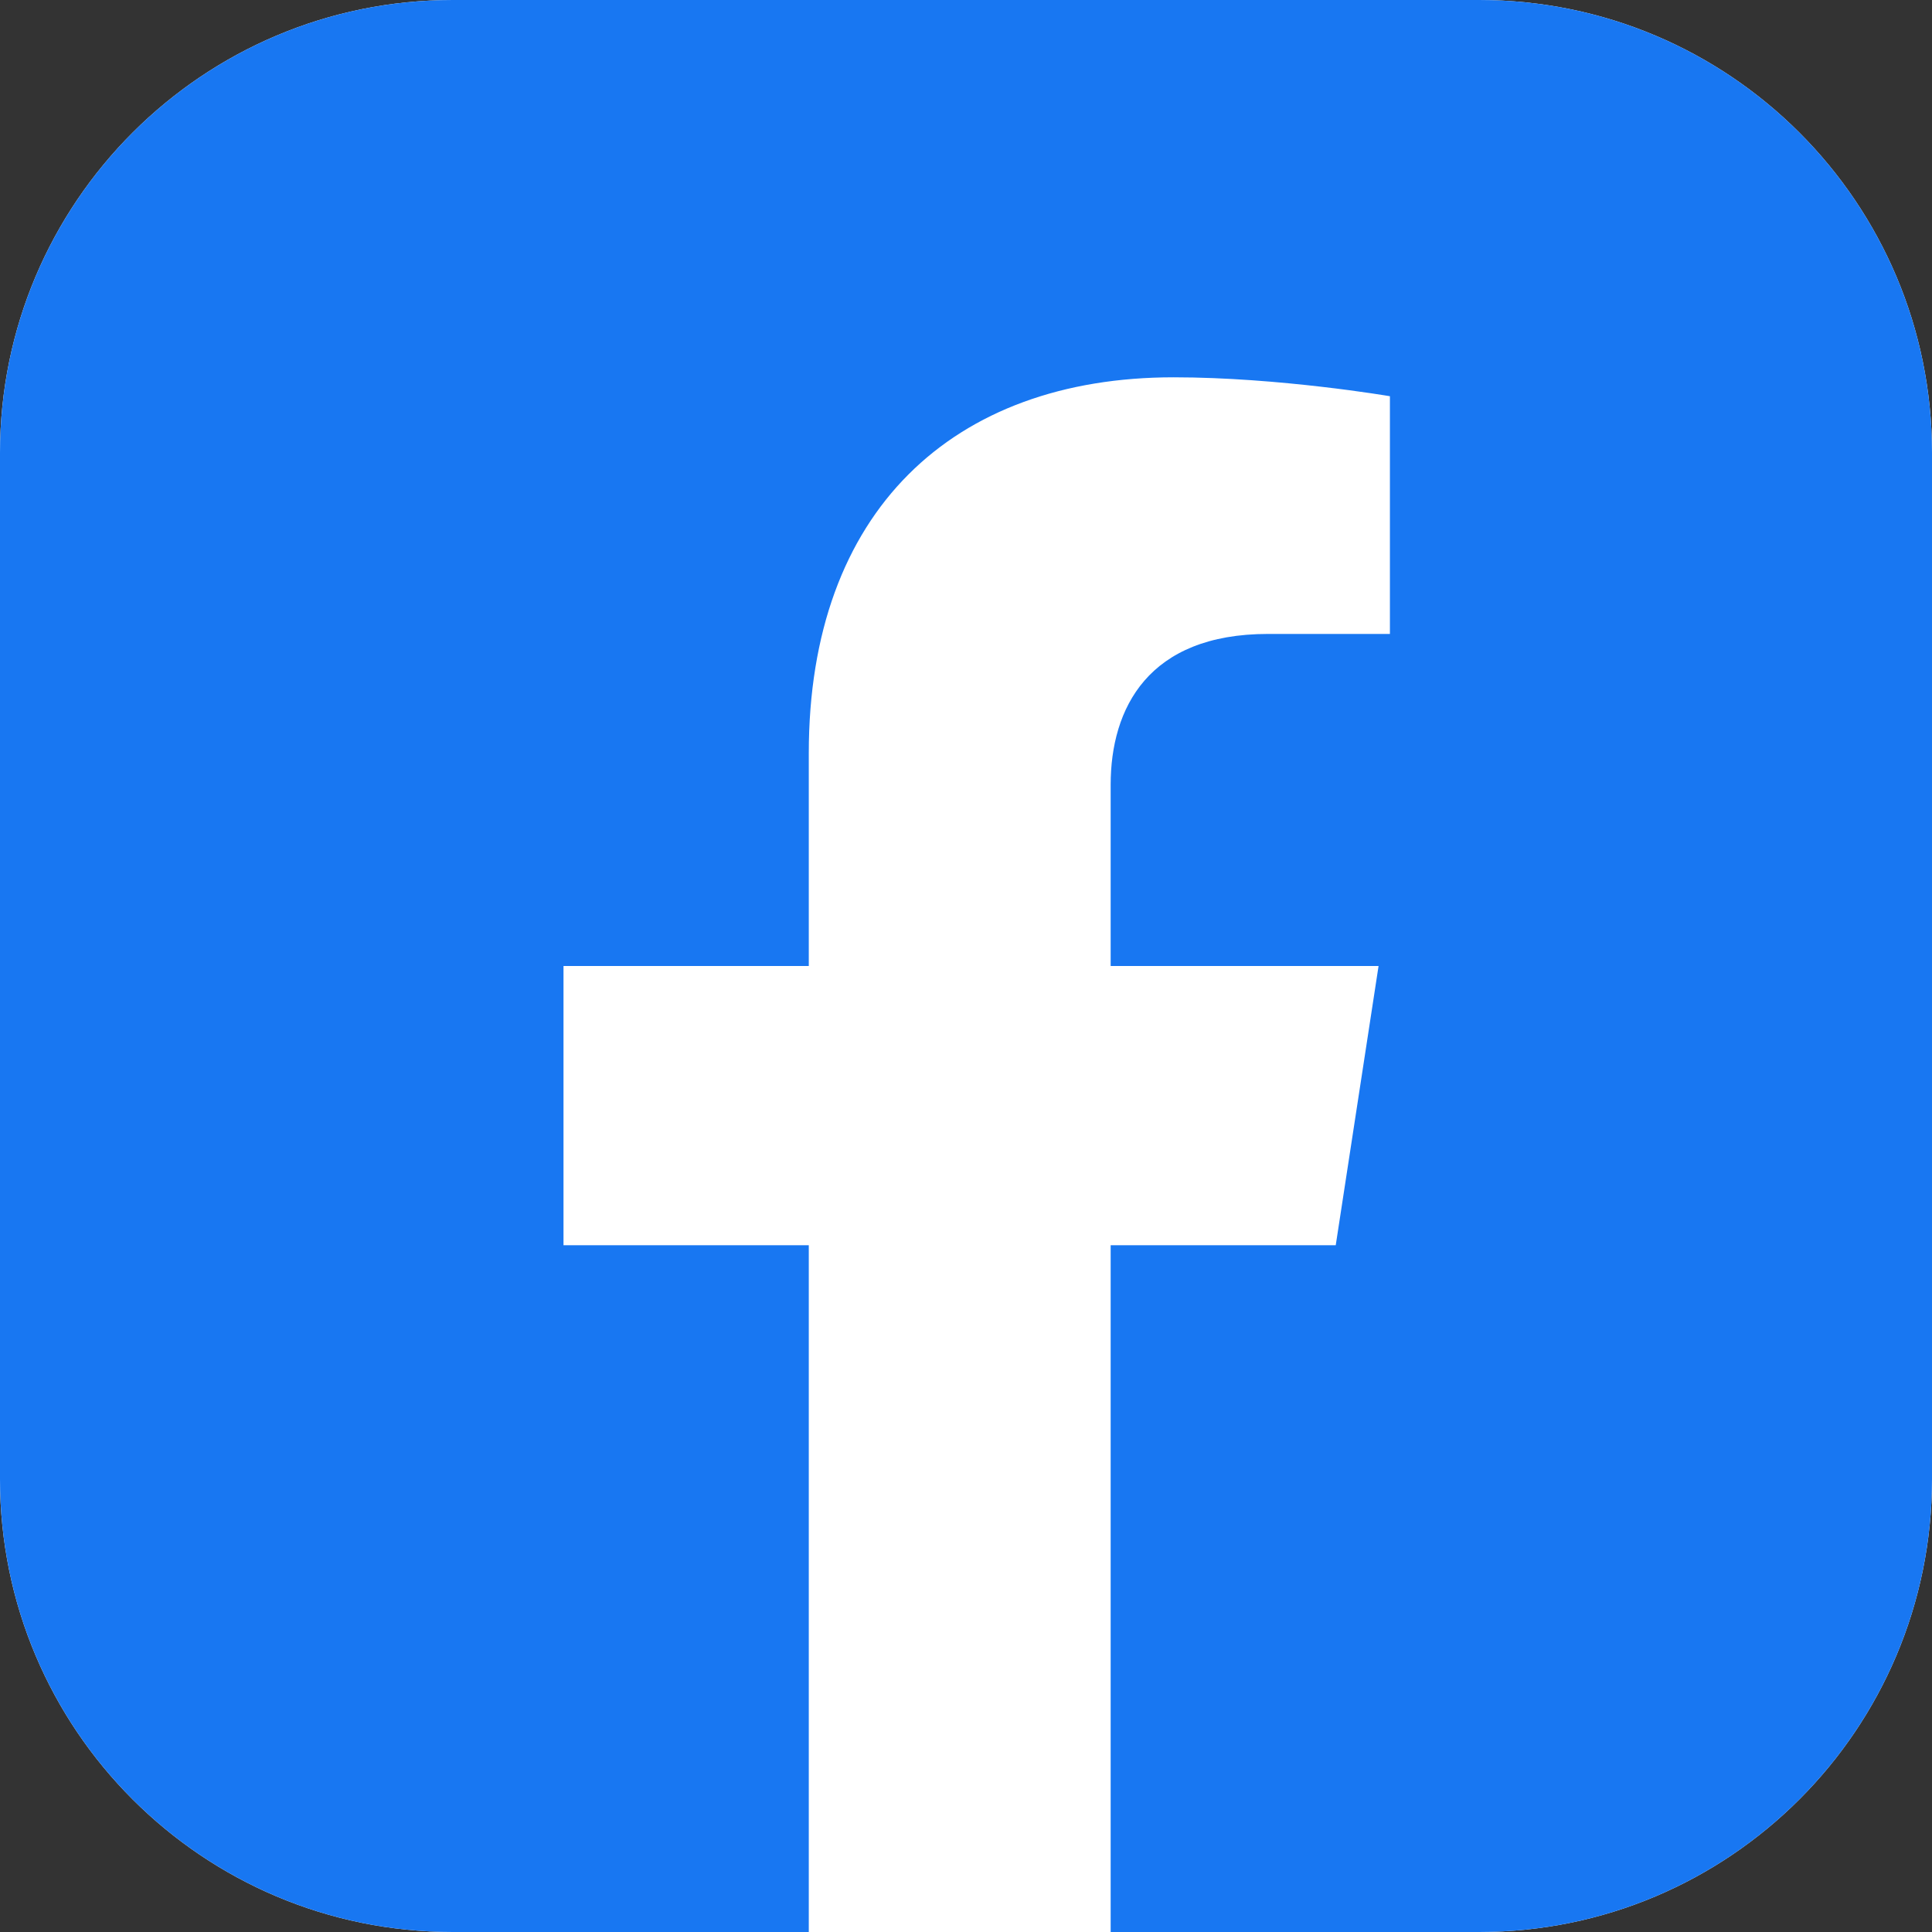 <svg width="24" height="24" viewBox="0 0 24 24" fill="none" xmlns="http://www.w3.org/2000/svg">
<rect x="0" y="0" width="24" height="24" fill="#333333" stroke="none"/>
<g clip-path="url(#clip0_13_283)">
<path d="M18.375 0H5.625C2.518 0 0 2.518 0 5.625V18.375C0 21.482 2.518 24 5.625 24H18.375C21.482 24 24 21.482 24 18.375V5.625C24 2.518 21.482 0 18.375 0Z" fill="white"/>
<path d="M18.375 0H5.625C2.518 0 0 2.518 0 5.625V18.375C0 21.482 2.518 24 5.625 24H18.375C21.482 24 24 21.482 24 18.375V5.625C24 2.518 21.482 0 18.375 0Z" fill="#1877F2"/>
<path d="M16.593 15.469L17.125 12H13.797V9.749C13.797 8.8 14.262 7.875 15.752 7.875H17.266V4.922C17.266 4.922 15.892 4.687 14.579 4.687C11.838 4.687 10.047 6.349 10.047 9.356V12H7V15.469H10.047V24C10.5 24 11.284 24 11.922 24C12.56 24 13 24 13.797 24V15.469H16.593Z" fill="white"/>
</g>
<defs>
<clipPath id="clip0_13_283">
<rect width="24" height="24" fill="white"/>
</clipPath>
</defs>
</svg>
